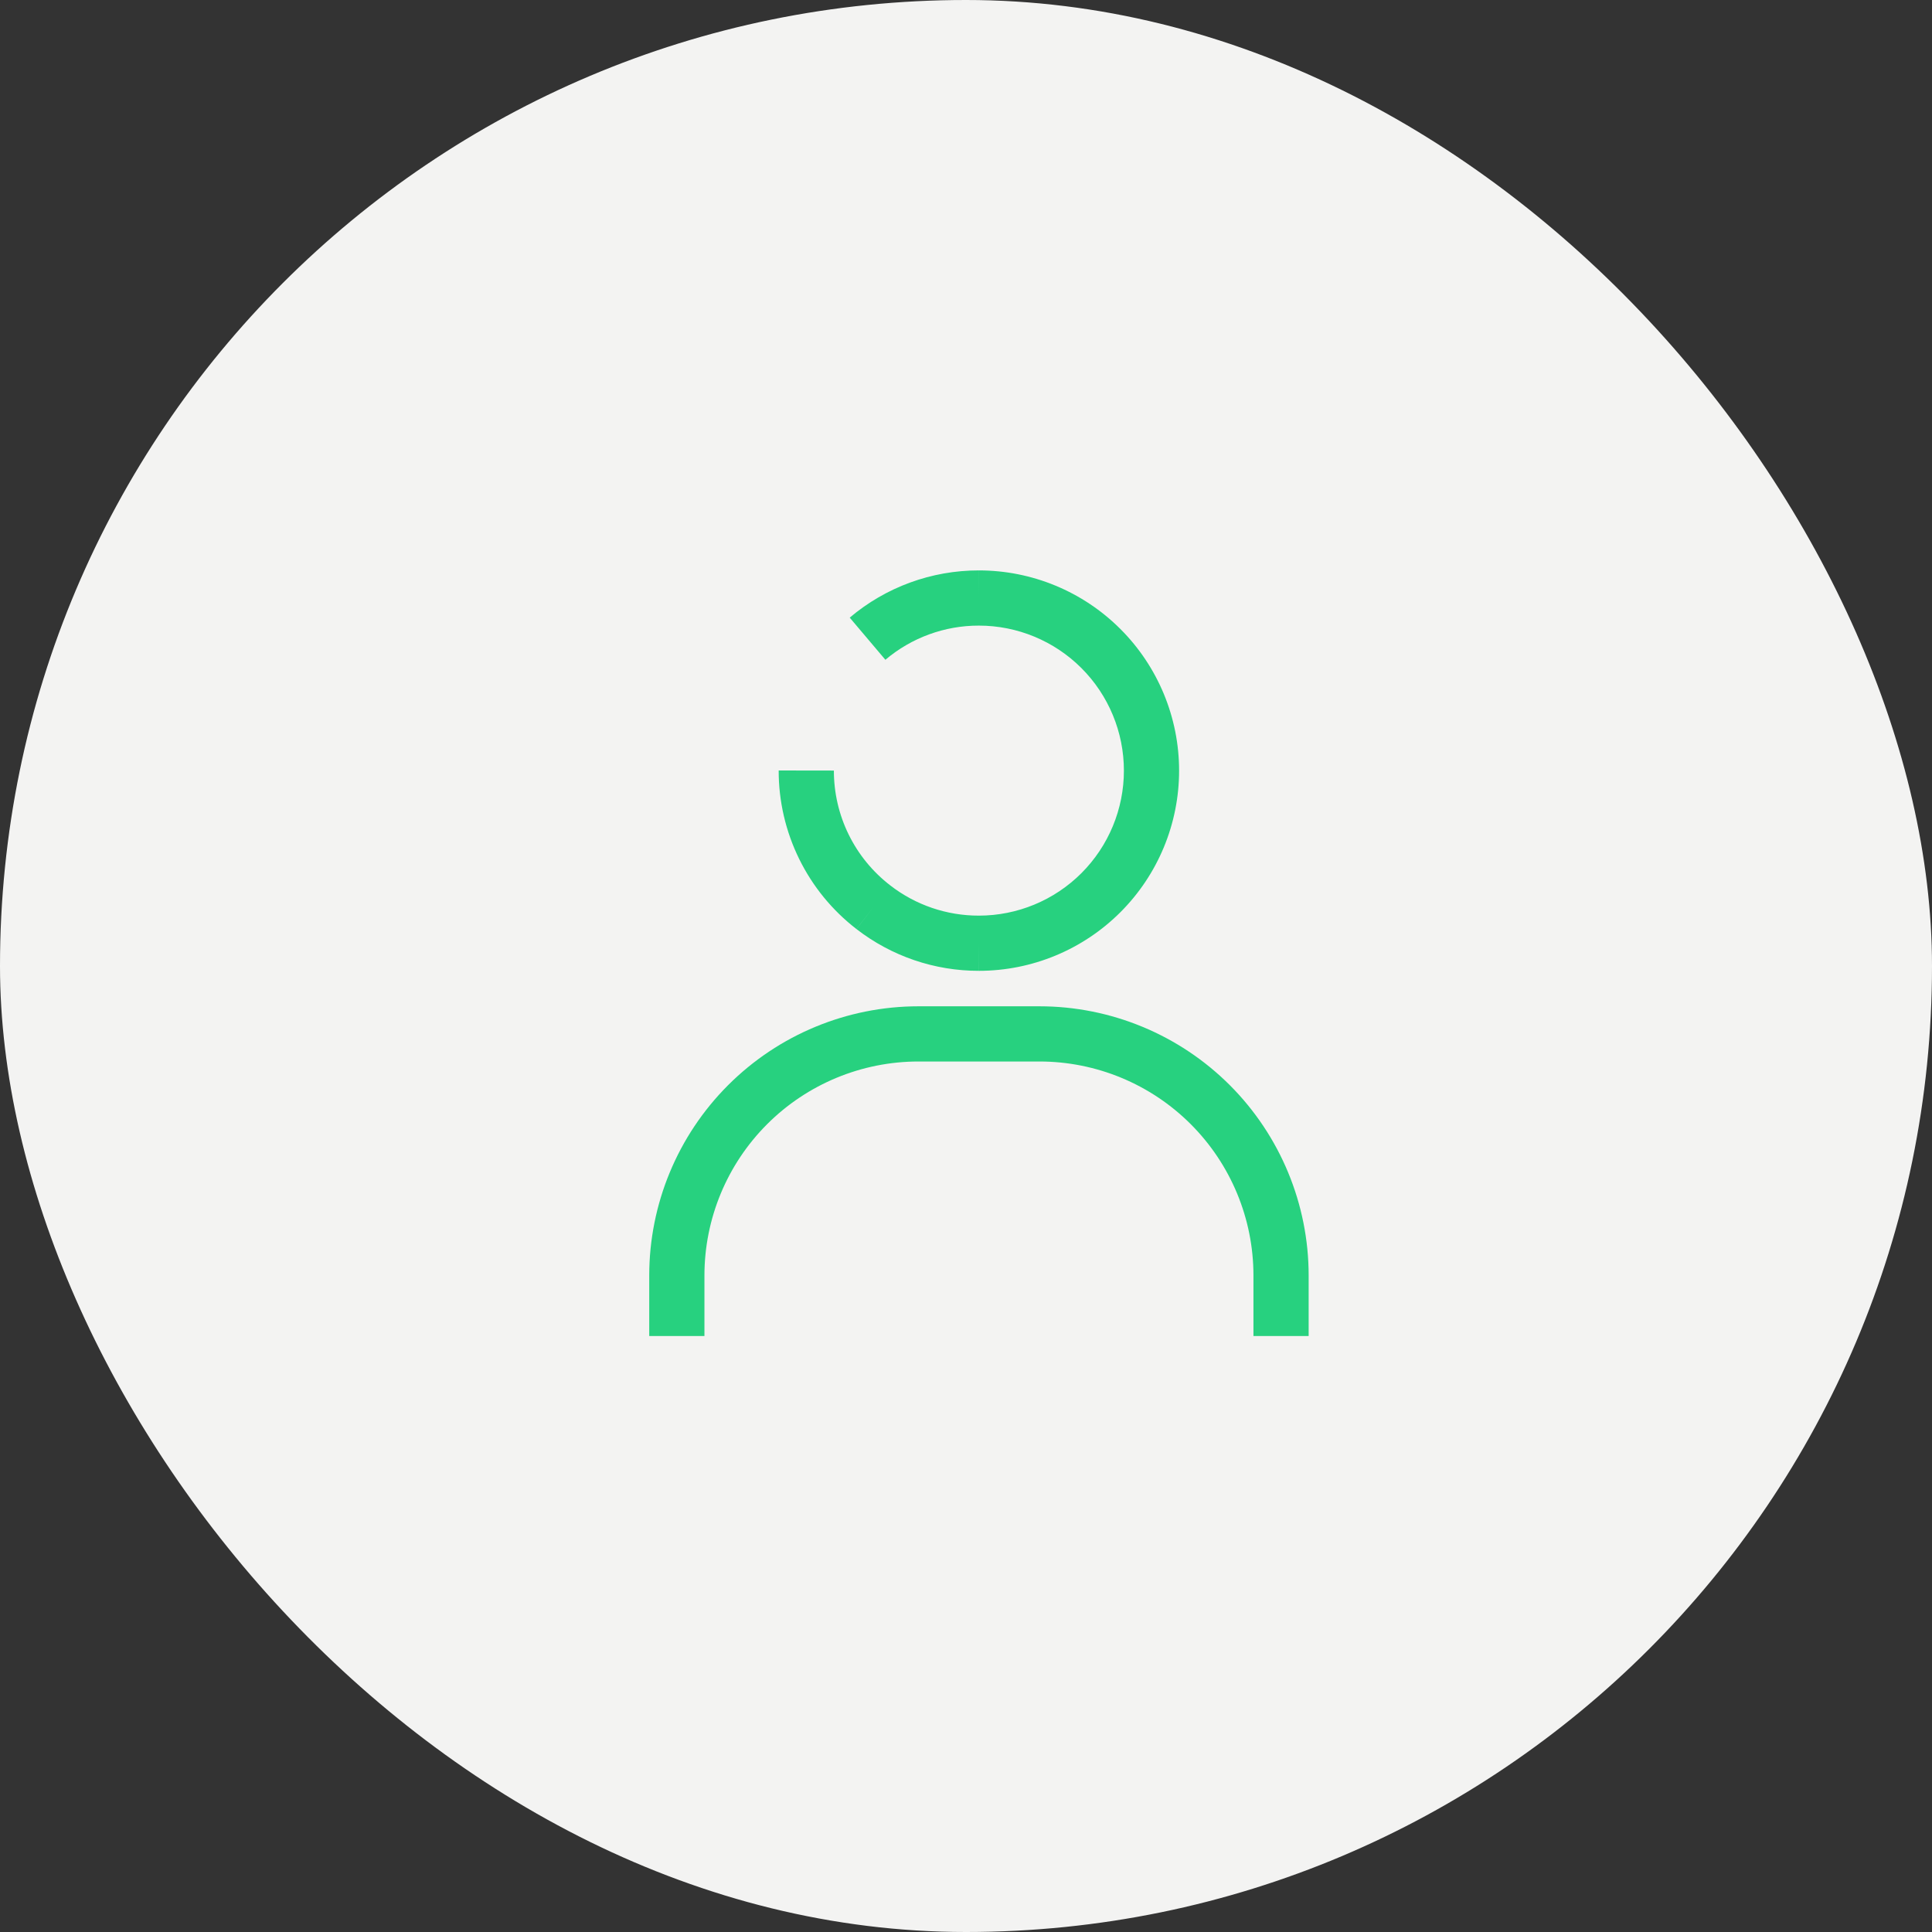 <?xml version="1.0" encoding="UTF-8"?>
<svg width="70" height="70" viewBox="0 0 70 70" fill="none" xmlns="http://www.w3.org/2000/svg">
<rect x="0" y="0" width="70" height="70" fill="#333333" stroke="none"/>
<rect width="70" height="70" rx="35" fill="#F3F3F2"/>
<path fill-rule="evenodd" clip-rule="evenodd" d="M33.279 38.46C31.222 38.46 29.249 39.277 27.795 40.731C26.34 42.186 25.523 44.158 25.523 46.215V48.406H23.523V46.215C23.523 43.628 24.551 41.147 26.381 39.317C28.21 37.488 30.691 36.46 33.279 36.46H37.66C40.247 36.46 42.728 37.488 44.558 39.317C46.387 41.147 47.415 43.628 47.415 46.215V48.406H45.415V46.215C45.415 44.158 44.598 42.186 43.143 40.731C41.689 39.277 39.717 38.46 37.66 38.46H33.279Z" fill="#27D17F"/>
<path fill-rule="evenodd" clip-rule="evenodd" d="M30.787 22.378C32.095 21.271 33.754 20.665 35.468 20.667C37.392 20.667 39.236 21.431 40.596 22.792C41.956 24.152 42.721 25.997 42.721 27.921C42.721 29.845 41.956 31.69 40.596 33.05C39.236 34.41 37.391 35.175 35.467 35.175L35.467 34.175L35.469 35.175C35.468 35.175 35.468 35.175 35.467 35.175C33.862 35.178 32.301 34.645 31.032 33.662C31.032 33.662 31.032 33.662 31.033 33.662L31.643 32.87L31.031 33.661C31.031 33.661 31.031 33.661 31.032 33.662C30.153 32.984 29.442 32.114 28.954 31.118C28.465 30.122 28.211 29.026 28.213 27.916L30.213 27.919C30.212 28.723 30.395 29.516 30.749 30.237C31.103 30.958 31.618 31.588 32.254 32.078L32.256 32.08C33.174 32.792 34.304 33.177 35.465 33.175L35.467 33.175C36.86 33.175 38.197 32.621 39.182 31.636C40.167 30.651 40.721 29.314 40.721 27.921C40.721 26.527 40.167 25.191 39.182 24.206C38.197 23.221 36.86 22.667 35.467 22.667L35.466 22.667C34.226 22.665 33.026 23.104 32.079 23.905L30.787 22.378ZM35.467 21.667L35.468 20.667C35.468 20.667 35.468 20.667 35.468 20.667C35.468 20.667 35.468 20.667 35.467 20.667L35.467 21.667ZM35.467 21.667L35.467 21.667L35.467 21.667Z" fill="#27D17F"/>
</svg>
